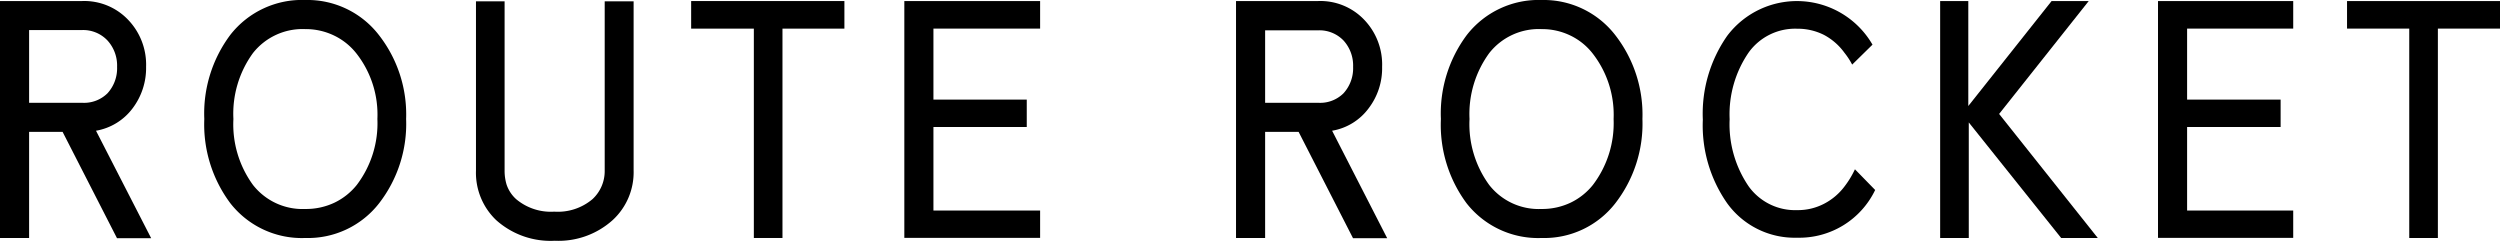 <svg xmlns="http://www.w3.org/2000/svg" viewBox="0 0 261.99 25.23"><title>products_04_name</title><g id="レイヤー_2" data-name="レイヤー 2"><g id="tx"><path d="M6.56,13.82H3.05V24.94H0V.11H8.58a6.34,6.34,0,0,1,4.88,2A6.78,6.78,0,0,1,15.31,7a7,7,0,0,1-1.42,4.36,6.07,6.07,0,0,1-3.83,2.34l5.78,11.26H12.26ZM3.05,10.77H8.58a3.49,3.49,0,0,0,2.69-1,3.88,3.88,0,0,0,1-2.76,3.89,3.89,0,0,0-1-2.76A3.5,3.5,0,0,0,8.58,3.15H3.05Z"/><path d="M32,0a9.46,9.46,0,0,1,7.69,3.65,13.51,13.51,0,0,1,2.87,8.82,13.59,13.59,0,0,1-2.83,8.83A9.45,9.45,0,0,1,32,24.94a9.51,9.51,0,0,1-7.86-3.64,13.79,13.79,0,0,1-2.73-8.83,13.74,13.74,0,0,1,2.73-8.82A9.52,9.52,0,0,1,32,0Zm0,3.05a6.62,6.62,0,0,0-5.49,2.51,10.81,10.81,0,0,0-2.05,6.91,10.79,10.79,0,0,0,2.05,6.91A6.6,6.6,0,0,0,32,21.9a6.94,6.94,0,0,0,3.09-.68,6.72,6.72,0,0,0,2.3-1.84,10.69,10.69,0,0,0,2.16-6.91,10.39,10.39,0,0,0-2.2-6.87A6.64,6.64,0,0,0,35,3.72,6.82,6.82,0,0,0,32,3.05Z"/><path d="M66.4.14V17.86a6.81,6.81,0,0,1-2.2,5.21,8.48,8.48,0,0,1-6.06,2.16A8.54,8.54,0,0,1,52,23.07a6.85,6.85,0,0,1-2.12-5.18V.14h3V17.86a5,5,0,0,0,.21,1.49,3.59,3.59,0,0,0,1,1.52,5.65,5.65,0,0,0,4,1.31,5.62,5.62,0,0,0,4-1.31,4,4,0,0,0,1.28-3V.14Z"/><path d="M88.49.11V3H82V24.94H79V3H72.43V.11Z"/><path d="M109,.11V3H97.82v7.44h9.78v2.87H97.82v8.75H109v2.87H94.77V.11Z"/><path d="M136.09,13.82h-3.51V24.94h-3.05V.11h8.58a6.35,6.35,0,0,1,4.89,2A6.77,6.77,0,0,1,144.84,7a6.91,6.91,0,0,1-1.42,4.36,6,6,0,0,1-3.82,2.34l5.77,11.26h-3.58Zm-3.51-3.05h5.53a3.47,3.47,0,0,0,2.69-1,3.88,3.88,0,0,0,1-2.76,3.89,3.89,0,0,0-1-2.76,3.5,3.5,0,0,0-2.69-1.07h-5.53Z"/><path d="M161.56,0a9.49,9.49,0,0,1,7.69,3.65,13.57,13.57,0,0,1,2.87,8.82,13.6,13.6,0,0,1-2.84,8.83,9.43,9.43,0,0,1-7.72,3.64,9.53,9.53,0,0,1-7.87-3.64A13.79,13.79,0,0,1,151,12.47a13.74,13.74,0,0,1,2.73-8.82A9.54,9.54,0,0,1,161.56,0Zm0,3.05a6.61,6.61,0,0,0-5.49,2.51A10.81,10.81,0,0,0,154,12.47a10.79,10.79,0,0,0,2.06,6.91,6.59,6.59,0,0,0,5.49,2.52,6.93,6.93,0,0,0,3.08-.68,6.72,6.72,0,0,0,2.3-1.84,10.7,10.7,0,0,0,2.17-6.91,10.45,10.45,0,0,0-2.2-6.87,6.58,6.58,0,0,0-2.34-1.88A6.77,6.77,0,0,0,161.56,3.05Z"/><path d="M196.51,19.91a8.82,8.82,0,0,1-8.18,5A8.72,8.72,0,0,1,181,21.3a14.22,14.22,0,0,1-2.55-8.76A14.23,14.23,0,0,1,181,3.76a9.15,9.15,0,0,1,15.23.92L194.1,6.77a7.56,7.56,0,0,0-.81-1.24,6.28,6.28,0,0,0-2.16-1.88,6.13,6.13,0,0,0-2.8-.64,6,6,0,0,0-5.07,2.48,11.43,11.43,0,0,0-2,7,11.51,11.51,0,0,0,2,7.05,6,6,0,0,0,5.07,2.48,5.94,5.94,0,0,0,2.83-.67,6.29,6.29,0,0,0,2.16-1.84,9.56,9.56,0,0,0,1.07-1.77Z"/><path d="M206.27.11v11L215,.11h3.89L209.5,11.94l10.34,13H216l-9.68-12.11V24.94h-3V.11Z"/><path d="M240.32.11V3H229.2v7.44H239v2.87H229.2v8.75h11.12v2.87H226.15V.11Z"/><path d="M262,.11V3h-6.52V24.94h-3V3h-6.52V.11Z"/></g></g></svg>